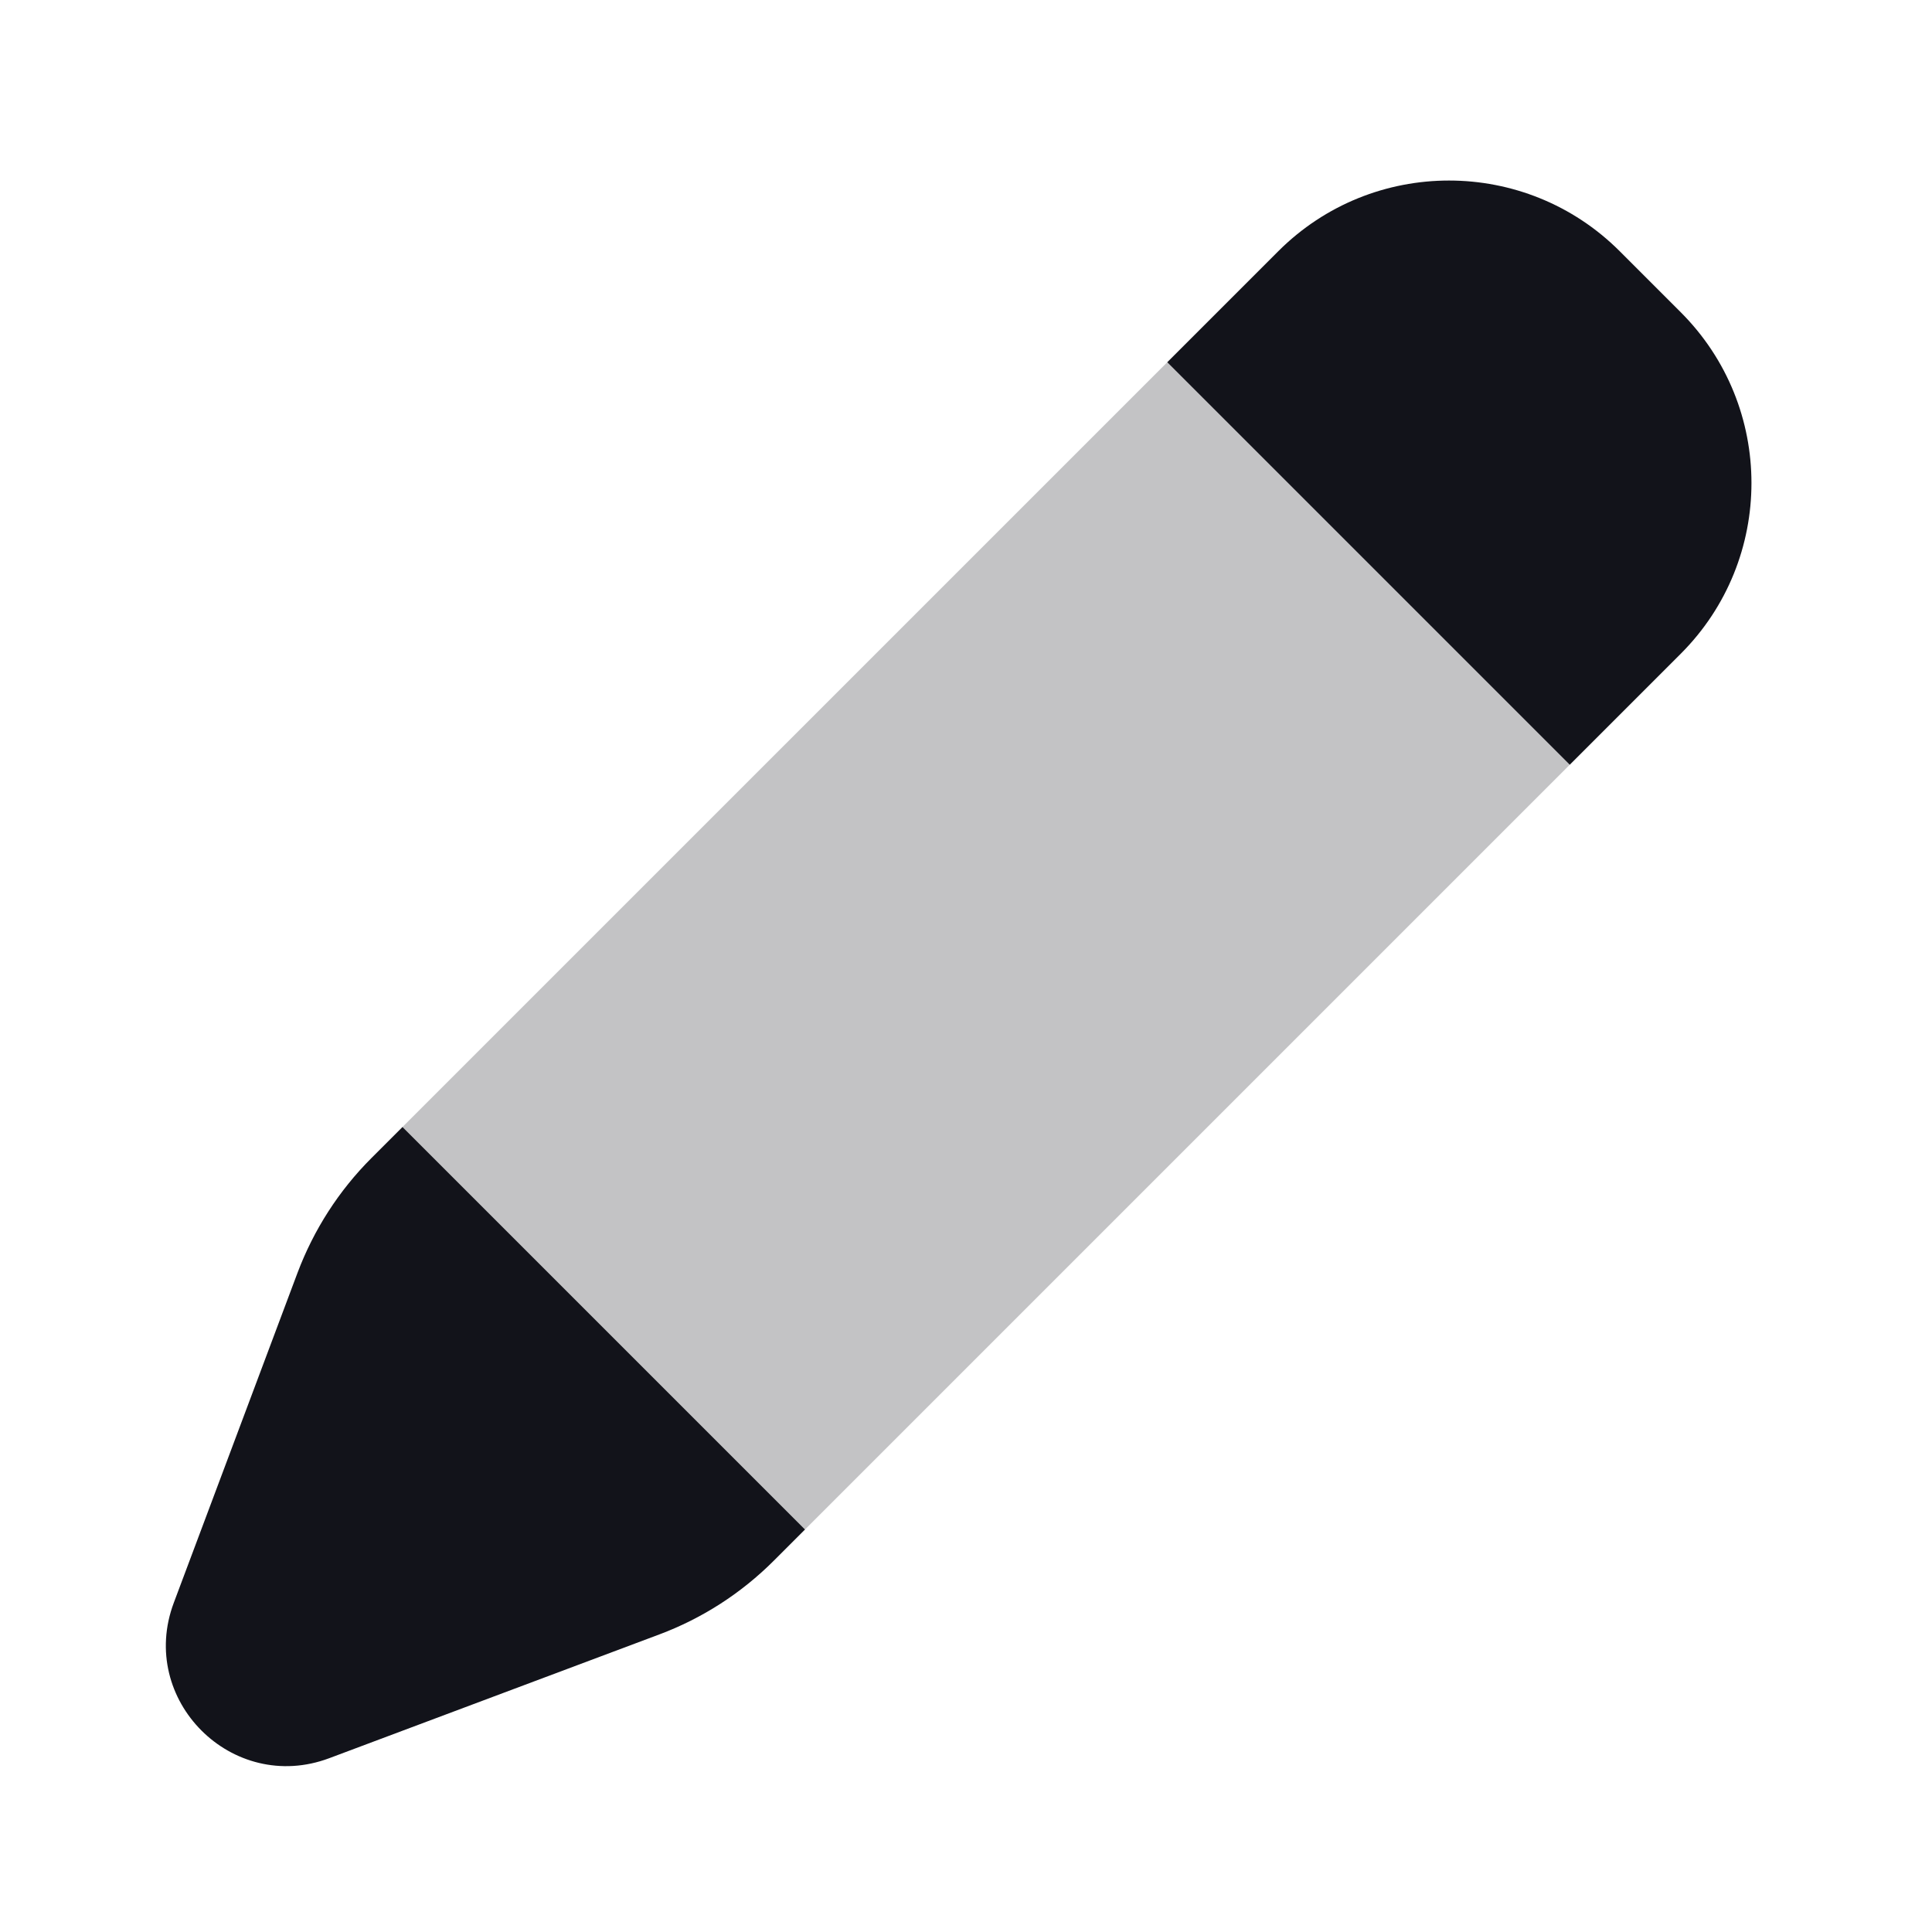 <svg width="24" height="24" viewBox="0 0 24 24" fill="none" xmlns="http://www.w3.org/2000/svg">
<path d="M3.696 15.811L2.159 19.91C1.707 21.116 2.884 22.293 4.09 21.841L8.189 20.304C8.724 20.104 9.209 19.791 9.613 19.387L10 19L5 14L4.613 14.387C4.209 14.791 3.897 15.277 3.696 15.811Z" fill="#12131A"/>
<path opacity="0.25" d="M5 14L10 19L19.5 9.5L14.5 4.5L5 14Z" fill="#12131A"/>
<path d="M20.879 8.121L19.5 9.5L14.5 4.5L15.879 3.121C17.05 1.95 18.95 1.95 20.121 3.121L20.879 3.879C22.05 5.05 22.05 6.95 20.879 8.121Z" fill="#12131A"/>
</svg>
